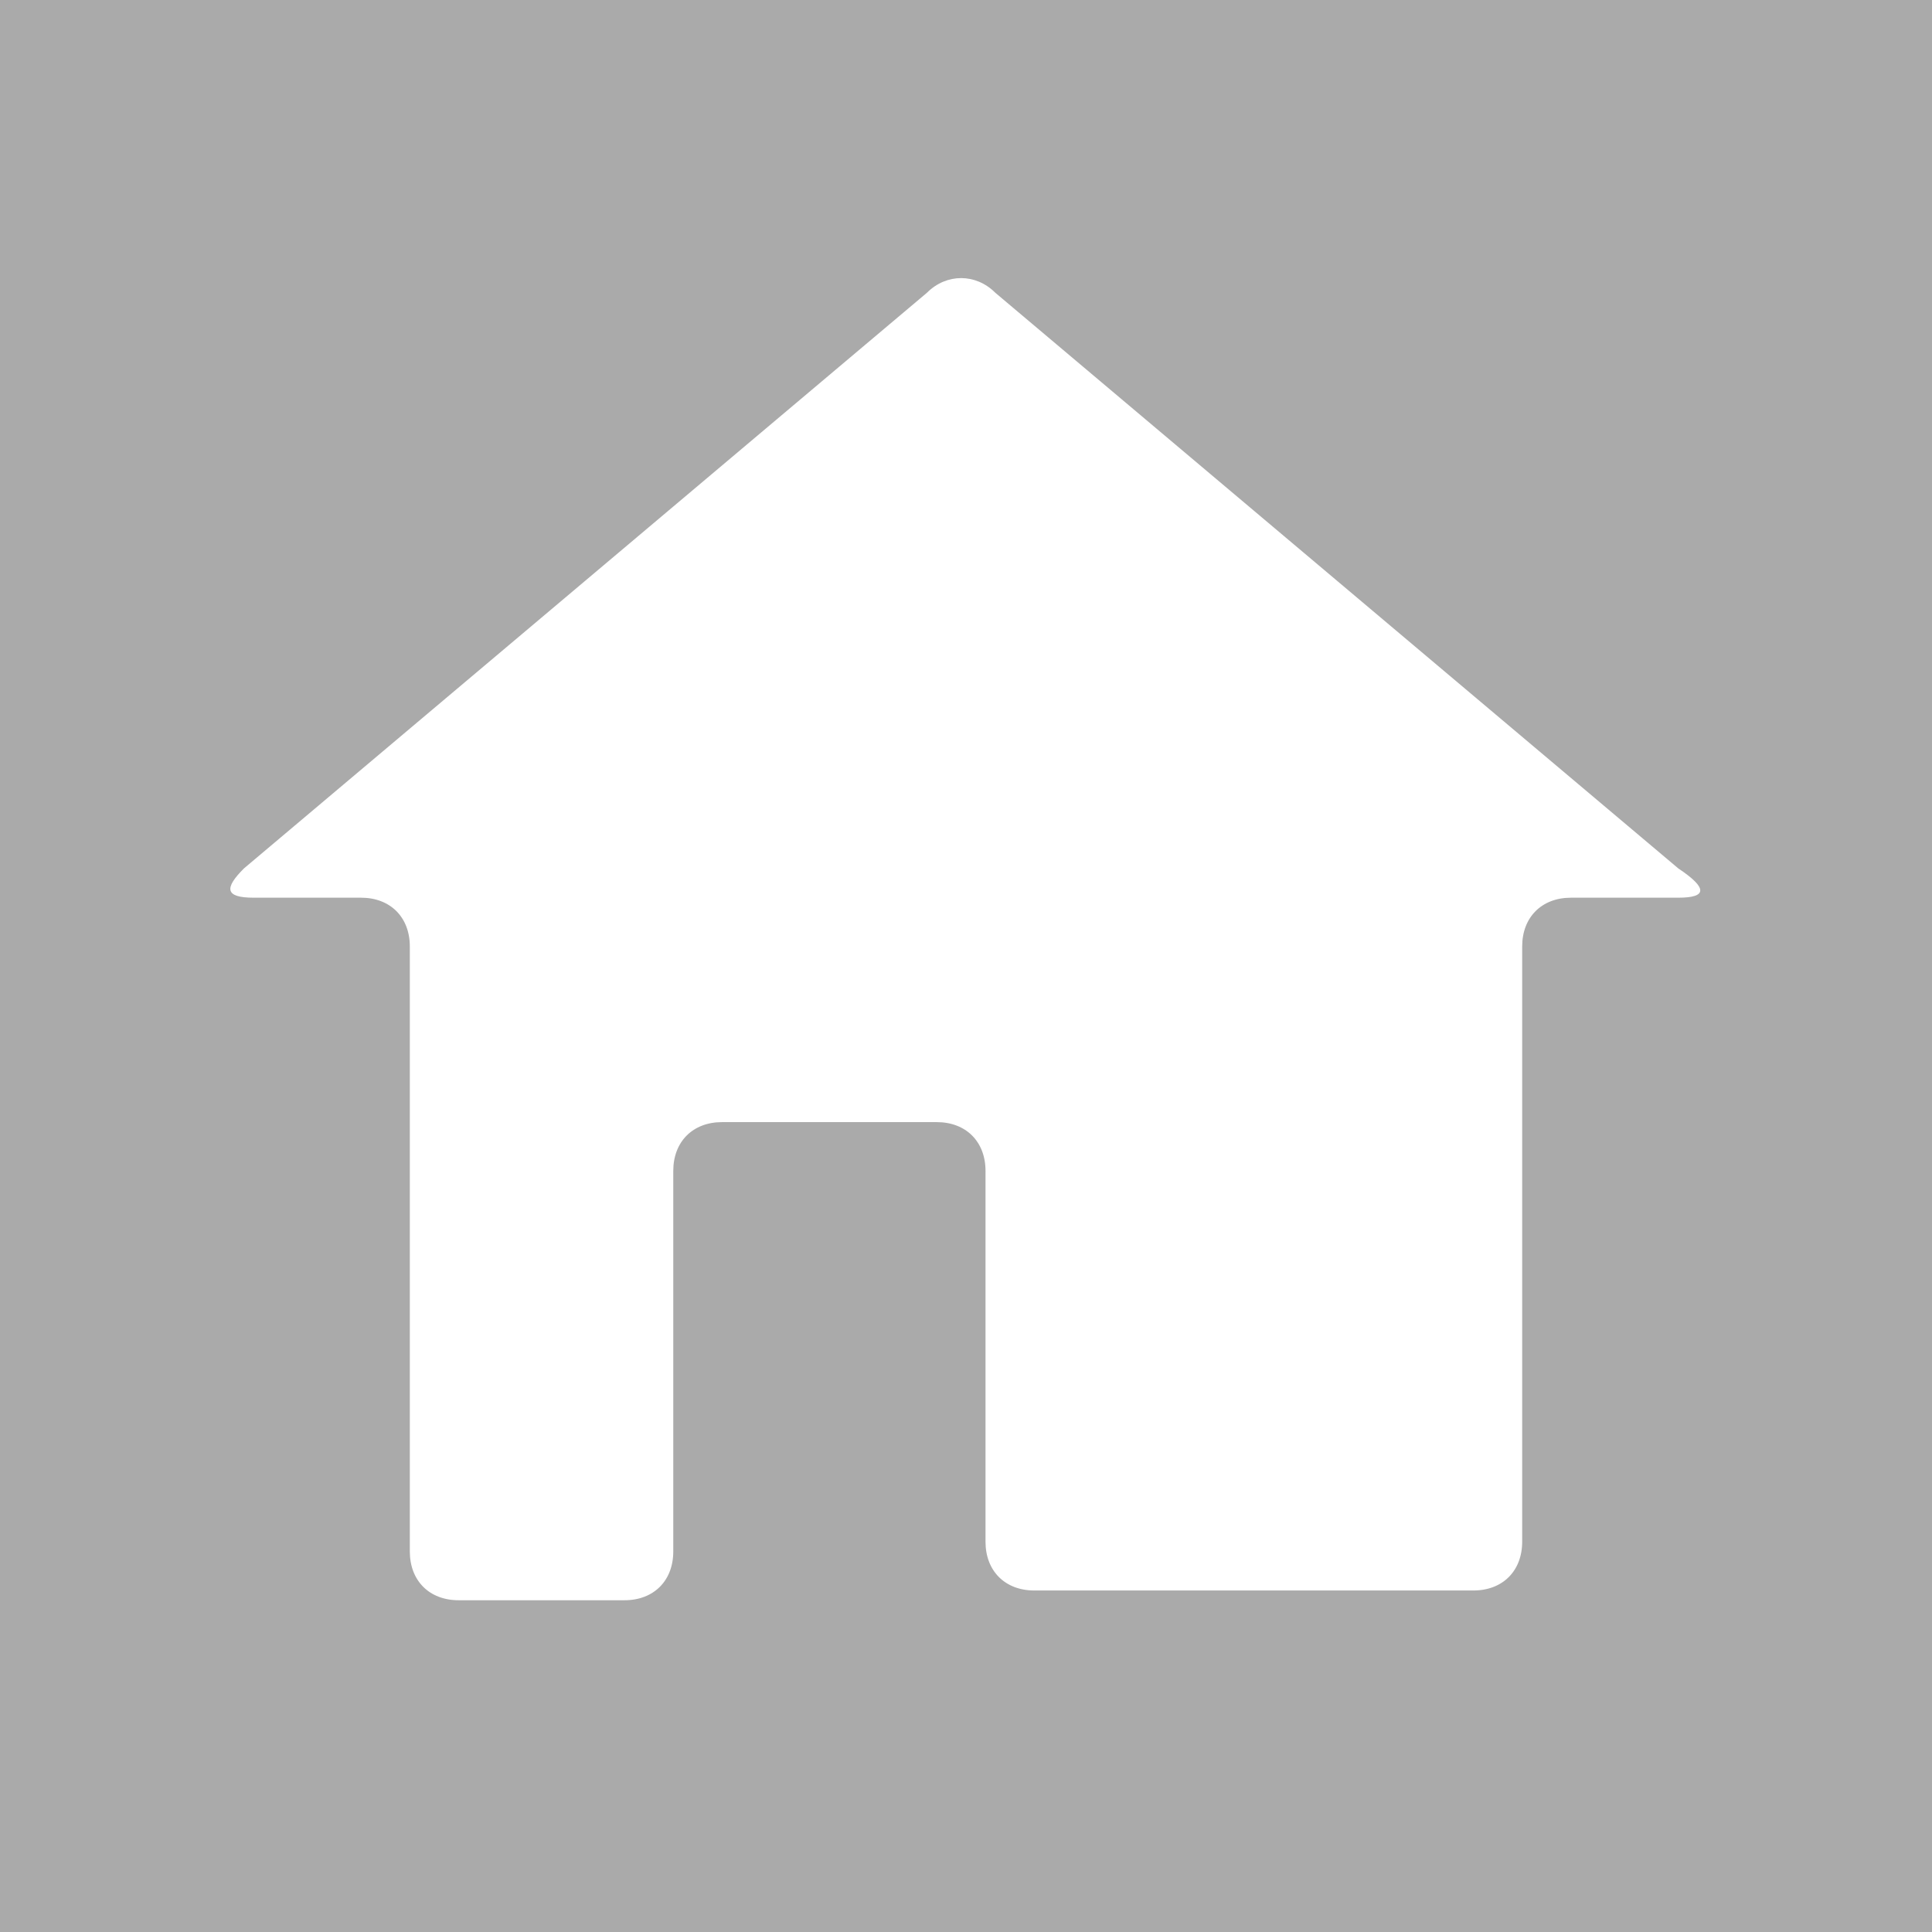 <?xml version="1.0" encoding="utf-8"?>
<!-- Generator: Adobe Illustrator 22.0.1, SVG Export Plug-In . SVG Version: 6.00 Build 0)  -->
<svg version="1.1" id="Ebene_1" xmlns="http://www.w3.org/2000/svg" xmlns:xlink="http://www.w3.org/1999/xlink" x="0px" y="0px"
	 viewBox="0 0 19.8 19.8" style="enable-background:new 0 0 19.8 19.8;" xml:space="preserve">
<style type="text/css">
	.st0{fill:#AAAAAA;}
</style>
<g>
	<path class="st0" d="M0,0v19.8h19.8V0H0z M17.2,9.2h-1.1c-0.3,0-0.5,0.2-0.5,0.5v6.1c0,0.3-0.2,0.5-0.5,0.5h-4.5
		c-0.3,0-0.5-0.2-0.5-0.5V12c0-0.3-0.2-0.5-0.5-0.5H7.4c-0.3,0-0.5,0.2-0.5,0.5v3.9c0,0.3-0.2,0.5-0.5,0.5H4.7
		c-0.3,0-0.5-0.2-0.5-0.5V9.7c0-0.3-0.2-0.5-0.5-0.5H2.6c-0.3,0-0.3-0.1-0.1-0.3l7-5.9c0.2-0.2,0.5-0.2,0.7,0l7,5.9
		C17.5,9.1,17.5,9.2,17.2,9.2z"/>
</g>
</svg>

